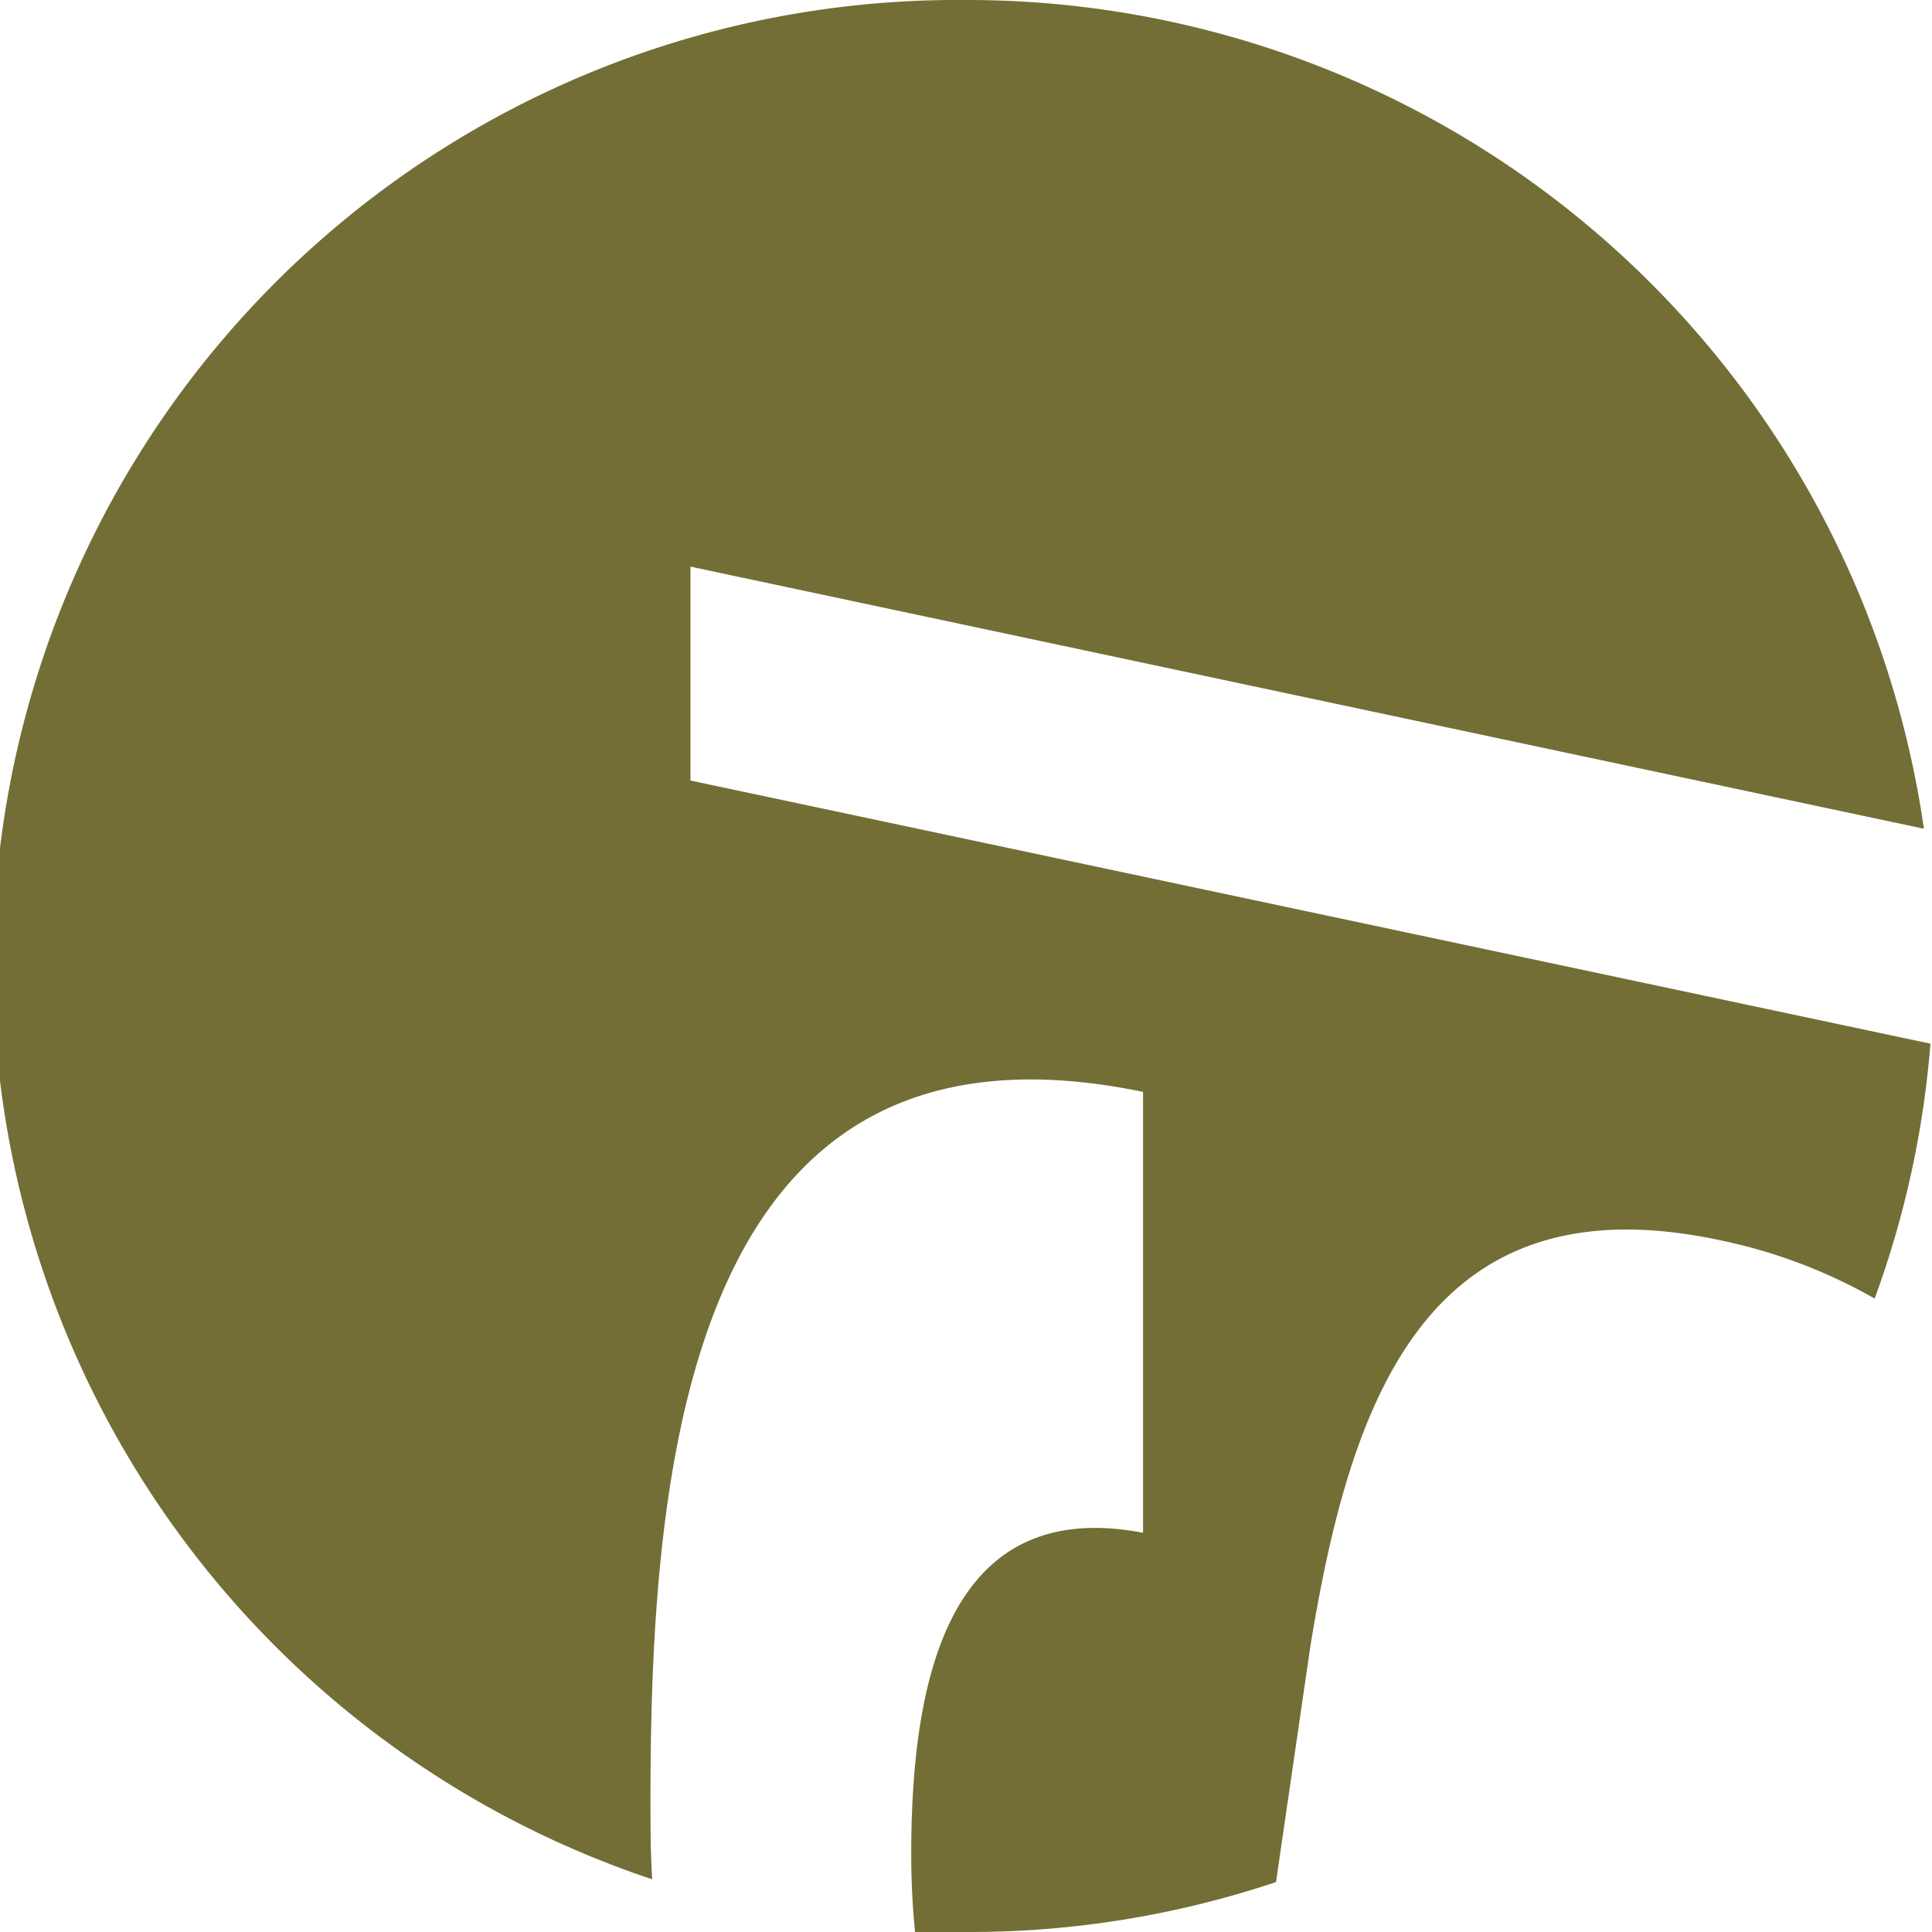 <?xml version="1.0" encoding="UTF-8"?>
<svg xmlns="http://www.w3.org/2000/svg" viewBox="0 0 56 56.09" width="32" height="32">
  <defs>
    <style>.a{fill:#736e35;}</style>
  </defs>
  <path class="a" d="M28,0A28.06,28.06,0,0,1,55.81,24.06L20,16.45v6.21L56,30.3a27.91,27.91,0,0,1-1.62,7.4A15.3,15.3,0,0,0,49.86,36C41.32,34.19,39.15,40.76,38,47.78L37,54.64A28,28,0,0,1,28,56.09c-.5,0-1,0-1.48,0-.07-.72-.11-1.47-.11-2.25,0-4.92,1-10.44,6.73-9.34V31.7C20.13,29,18.84,42,18.84,52.18c0,.82,0,1.61.05,2.38A28,28,0,0,1,28,0"></path>
</svg>
